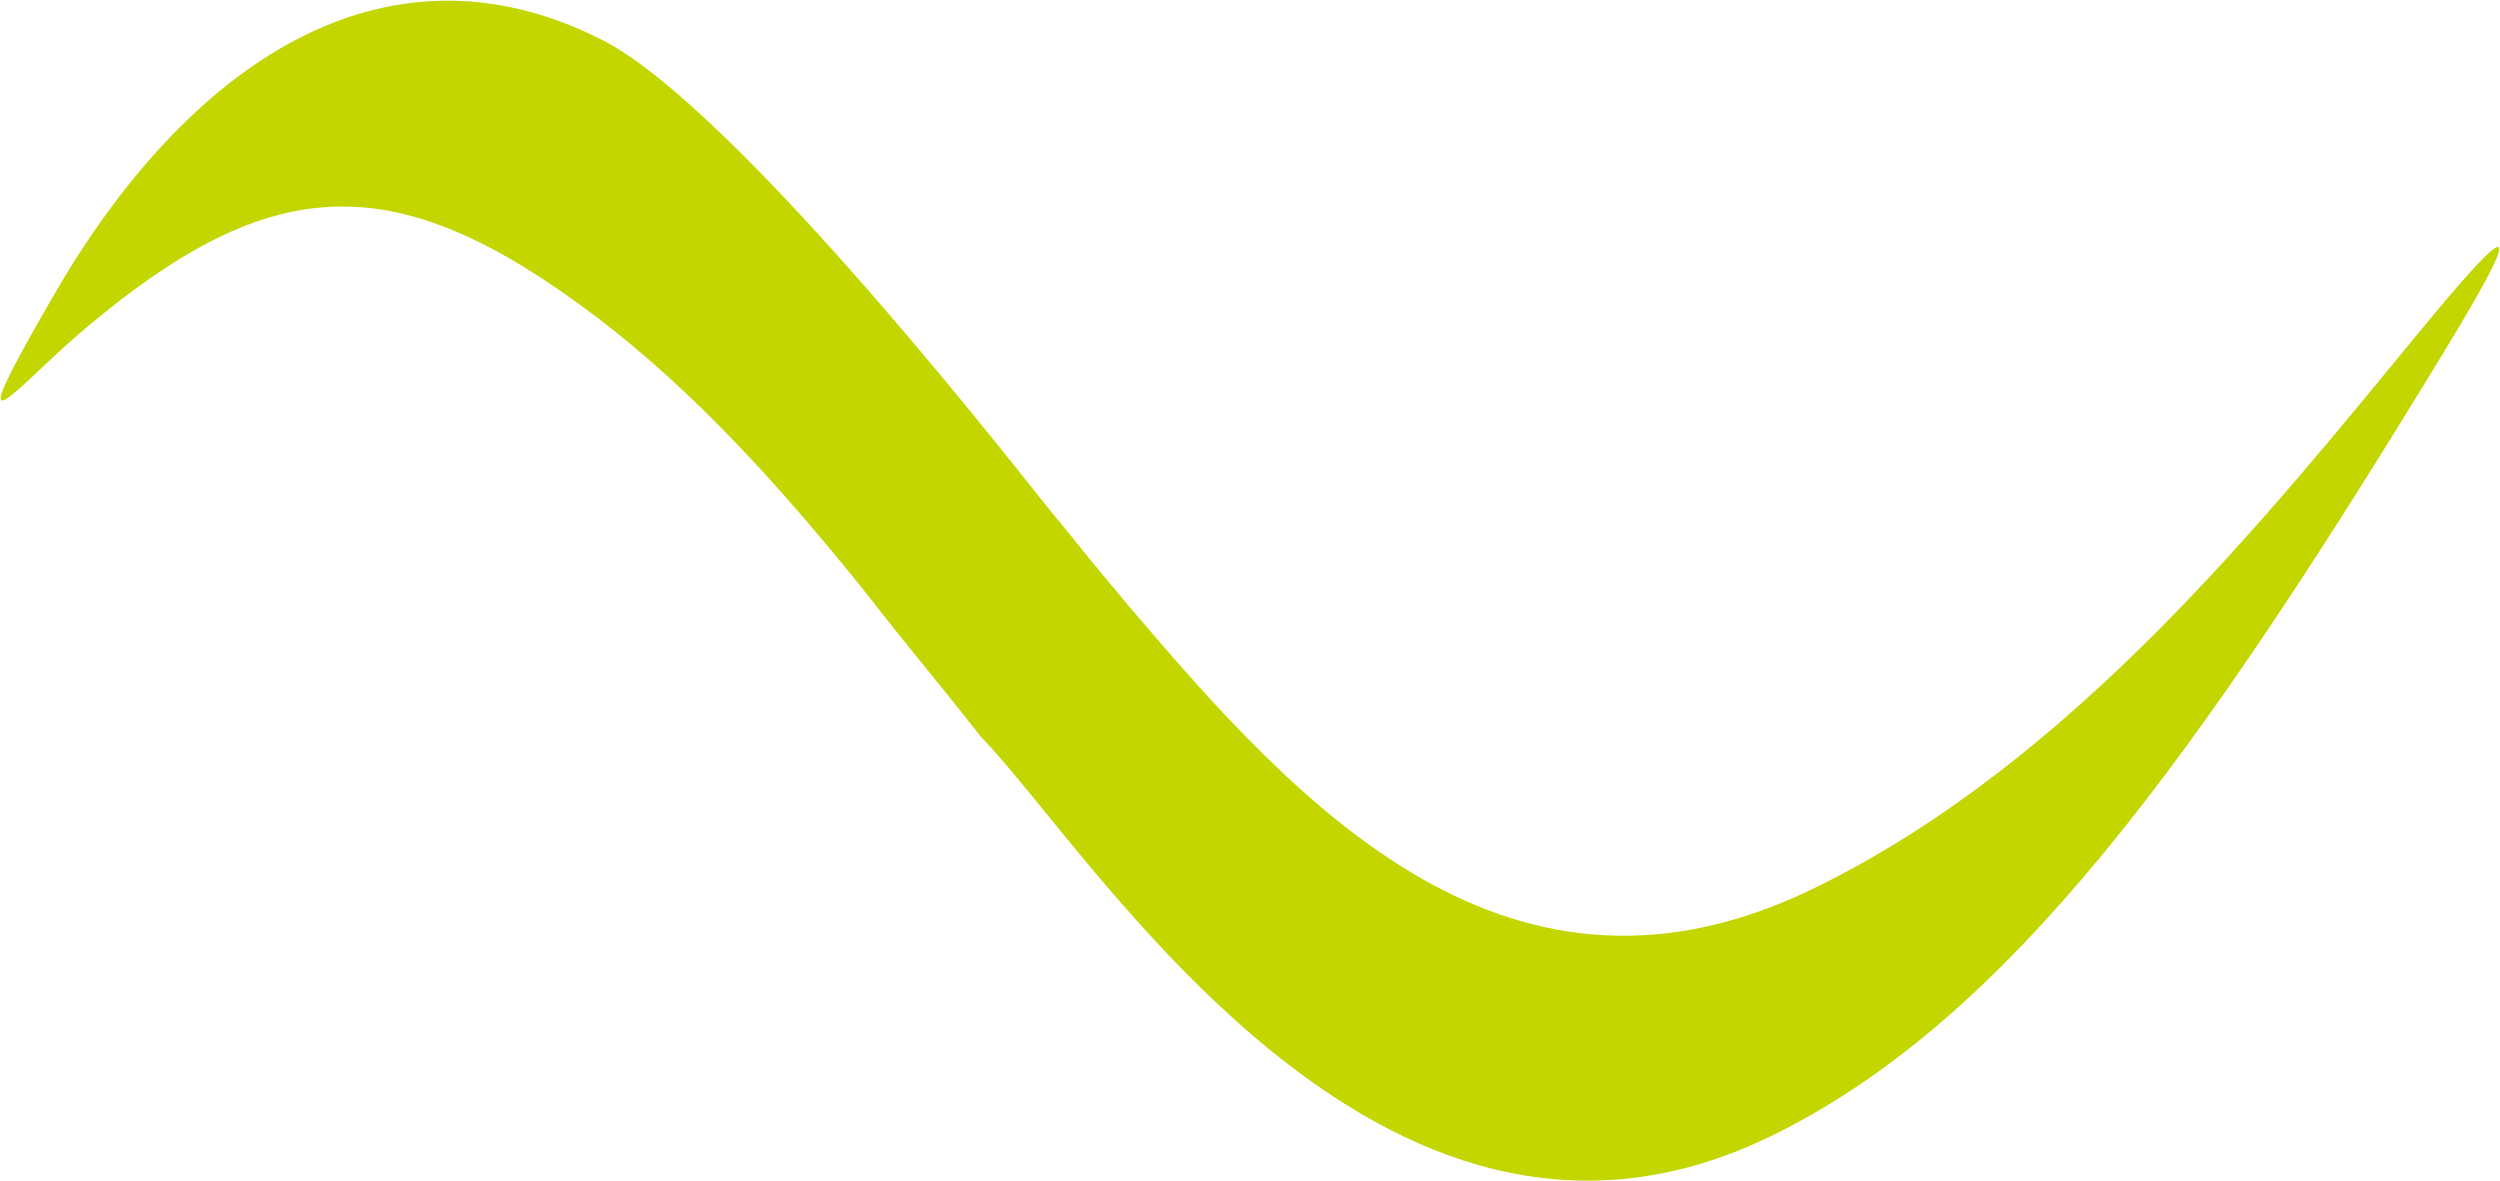 <svg xmlns="http://www.w3.org/2000/svg" width="1826.198" height="862.918" viewBox="0 0 1826.198 862.918">
  <g id="グループ_206" data-name="グループ 206" transform="translate(307.73 79.55)">
    <path id="パス_62" data-name="パス 62" d="M517.987,389.566C641.864,535.219,796.214,705.77,1021.17,593.85c185.468-91.594,325.73-267.05,440.17-406.156,52.571-63.809,88.8-102.271,18.232,13.812-179.1,294.336-319.409,492.624-497.062,576.86C698.718,912.4,489.9,566.677,409.923,485.04c-37.6-47.875-42.416-51.913-87.395-109.382-56.522-69.933-120.469-142.417-195.341-198.83C-18.275,67.141-107.838,72.2-242.055,184.206c-53.291,44.366-99.862,106.355-26.346-20.828C-171.332-5.233-27.028-105.64,132.983-24.345c100.288,50.9,315.4,329.616,326.08,342.313s30.2,37.112,30.2,37.112Z" transform="translate(-0.81 -26)" fill="#c3d600" stroke="rgba(0,0,0,0)" stroke-width="1"/>
  </g>
</svg>